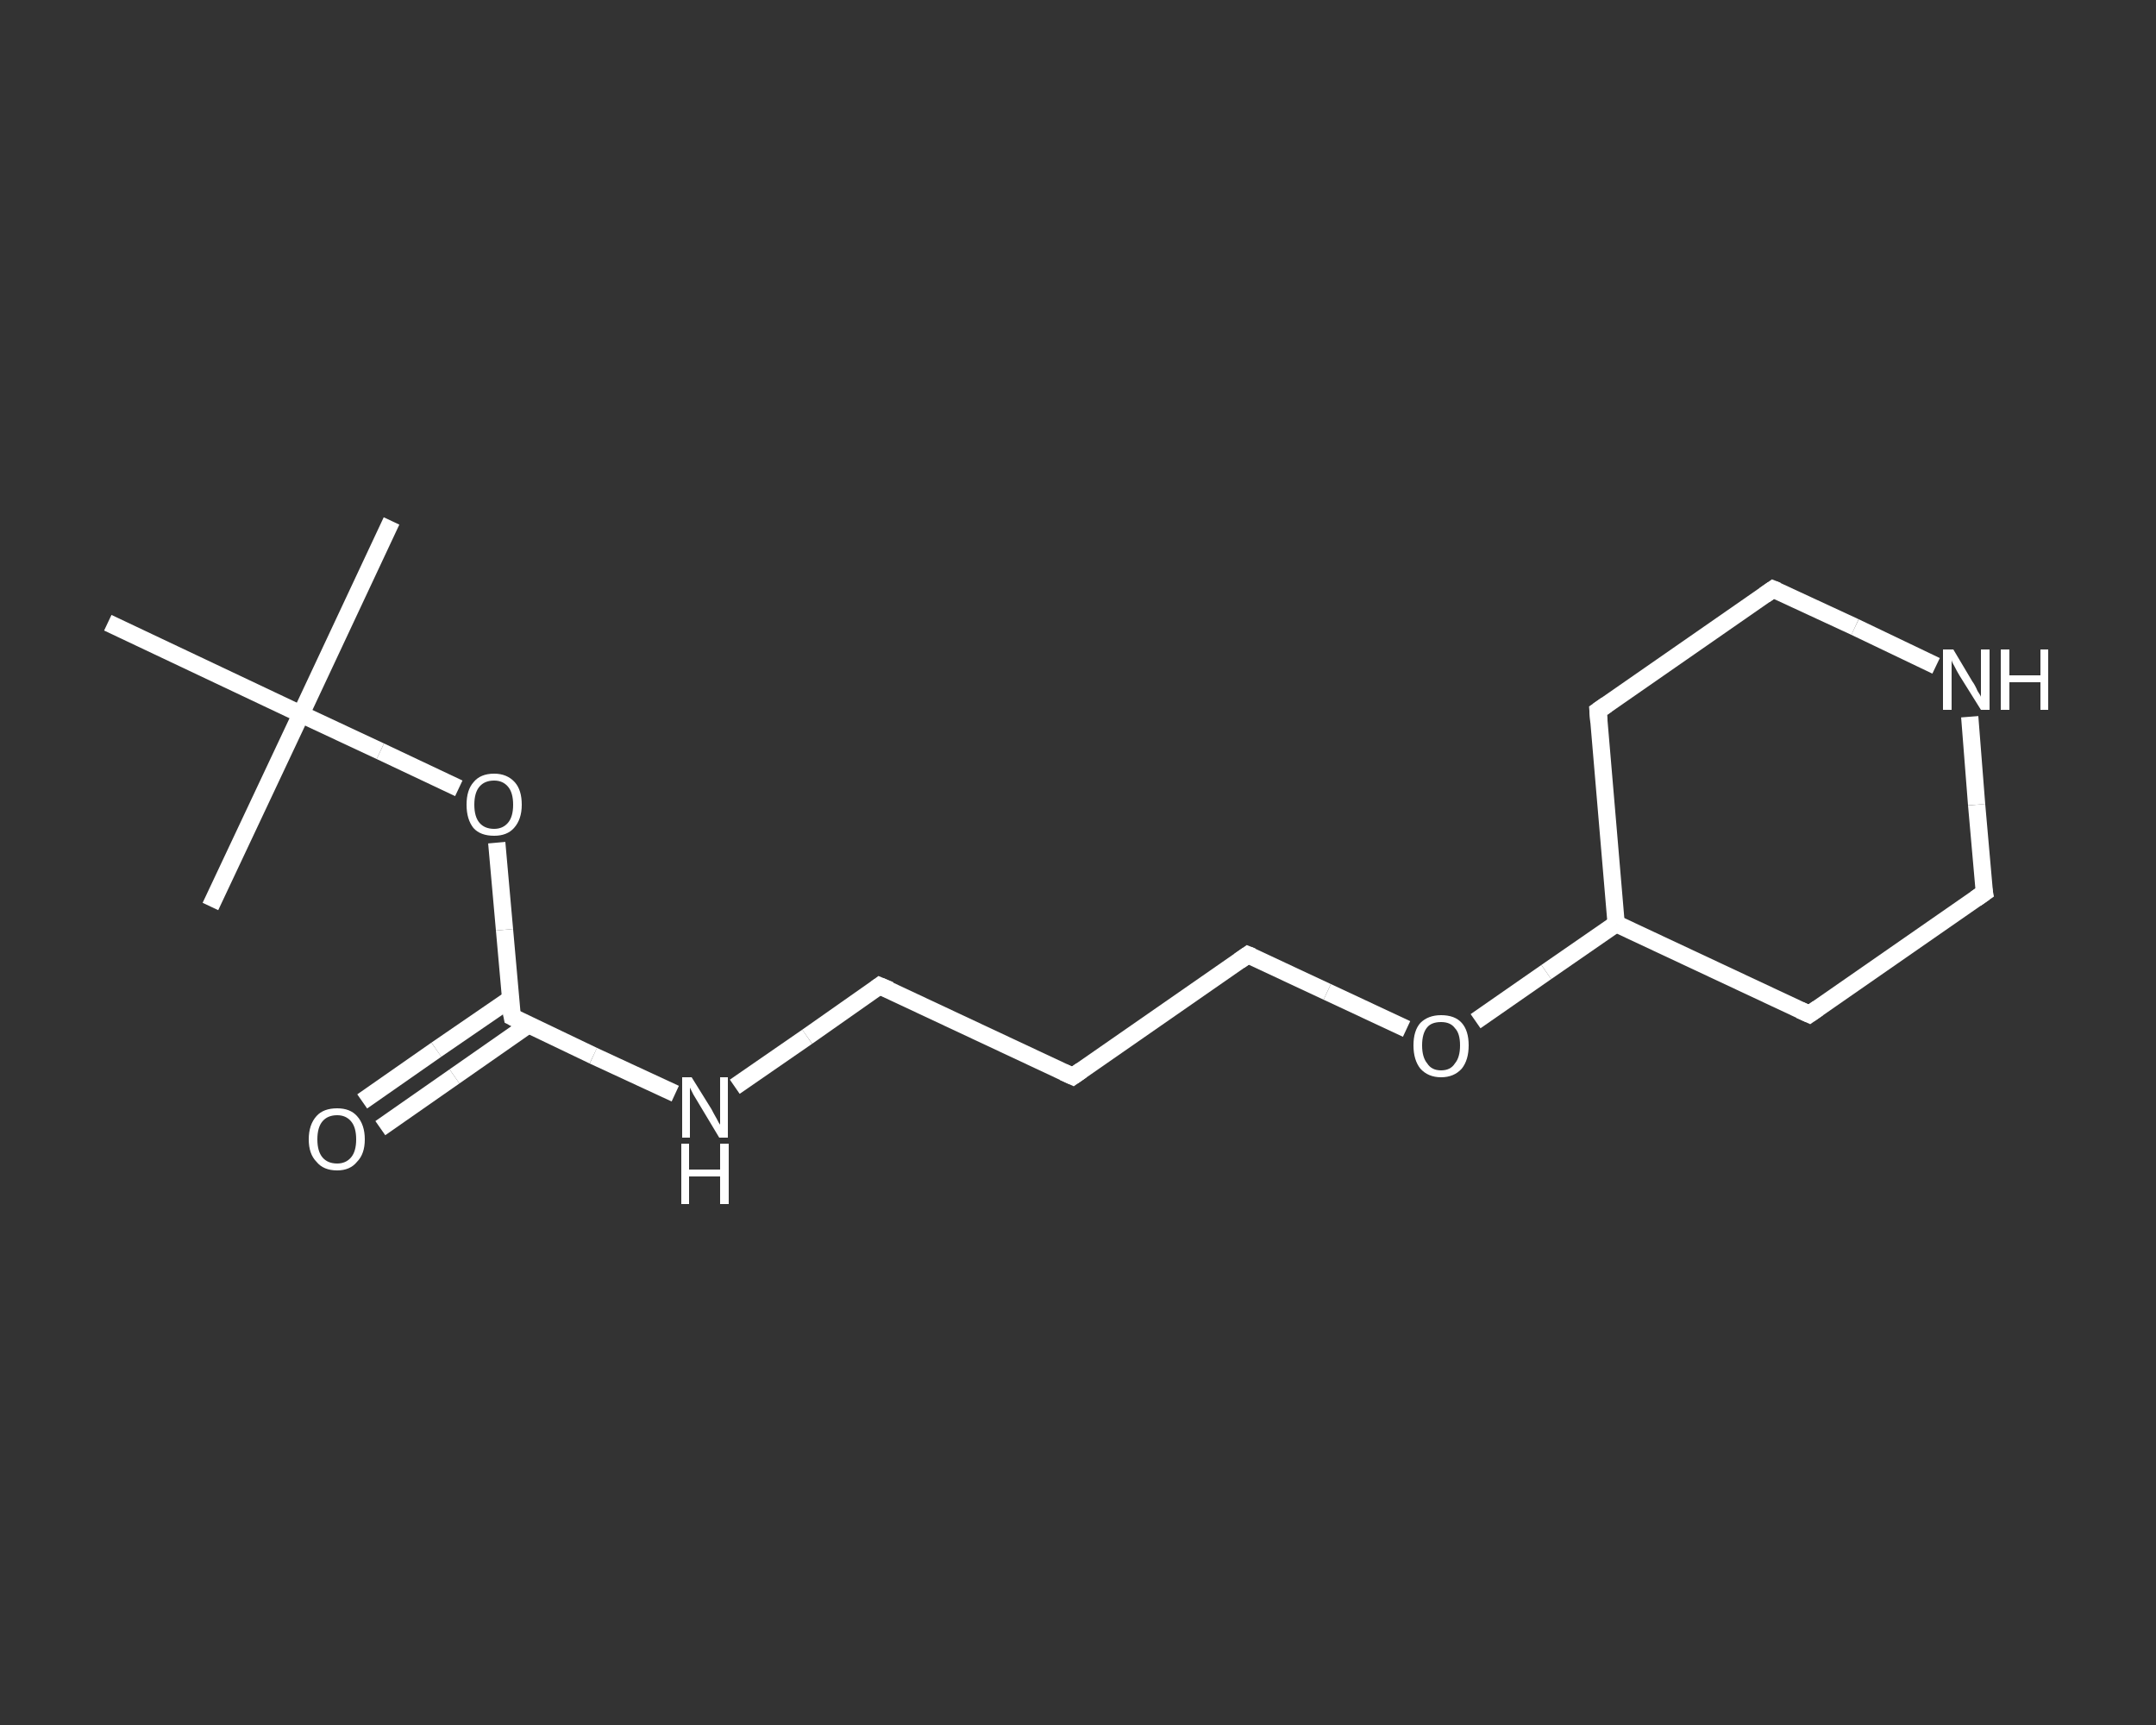 <?xml version='1.0' encoding='iso-8859-1'?>
<svg version='1.1' baseProfile='full'
              xmlns='http://www.w3.org/2000/svg'
                      xmlns:rdkit='http://www.rdkit.org/xml'
                      xmlns:xlink='http://www.w3.org/1999/xlink'
                  xml:space='preserve'
width='250px' height='200px' viewBox='0 0 250 200'>
<rect x="0" y="0" width="250" height="200" fill="#333333" stroke="none"/>
<!-- END OF HEADER -->
<rect style='opacity:1.0;fill:transparent;stroke:none' width='250.0' height='200.0' x='0.0' y='0.0'> </rect>
<path class='bond-0 atom-0 atom-1' d='M 45.4,60.4 L 34.9,82.8' style='fill:none;fill-rule:evenodd;stroke:#FFFFFF;stroke-width:2.0px;stroke-linecap:butt;stroke-linejoin:miter;stroke-opacity:1' />
<path class='bond-1 atom-1 atom-2' d='M 34.9,82.8 L 24.4,105.1' style='fill:none;fill-rule:evenodd;stroke:#FFFFFF;stroke-width:2.0px;stroke-linecap:butt;stroke-linejoin:miter;stroke-opacity:1' />
<path class='bond-2 atom-1 atom-3' d='M 34.9,82.8 L 12.5,72.2' style='fill:none;fill-rule:evenodd;stroke:#FFFFFF;stroke-width:2.0px;stroke-linecap:butt;stroke-linejoin:miter;stroke-opacity:1' />
<path class='bond-3 atom-1 atom-4' d='M 34.9,82.8 L 44.1,87.1' style='fill:none;fill-rule:evenodd;stroke:#FFFFFF;stroke-width:2.0px;stroke-linecap:butt;stroke-linejoin:miter;stroke-opacity:1' />
<path class='bond-3 atom-1 atom-4' d='M 44.1,87.1 L 53.2,91.4' style='fill:none;fill-rule:evenodd;stroke:#FFFFFF;stroke-width:2.0px;stroke-linecap:butt;stroke-linejoin:miter;stroke-opacity:1' />
<path class='bond-4 atom-4 atom-5' d='M 57.6,97.7 L 58.5,107.8' style='fill:none;fill-rule:evenodd;stroke:#FFFFFF;stroke-width:2.0px;stroke-linecap:butt;stroke-linejoin:miter;stroke-opacity:1' />
<path class='bond-4 atom-4 atom-5' d='M 58.5,107.8 L 59.4,117.9' style='fill:none;fill-rule:evenodd;stroke:#FFFFFF;stroke-width:2.0px;stroke-linecap:butt;stroke-linejoin:miter;stroke-opacity:1' />
<path class='bond-5 atom-5 atom-6' d='M 59.2,115.8 L 50.6,121.7' style='fill:none;fill-rule:evenodd;stroke:#FFFFFF;stroke-width:2.0px;stroke-linecap:butt;stroke-linejoin:miter;stroke-opacity:1' />
<path class='bond-5 atom-5 atom-6' d='M 50.6,121.7 L 42.0,127.7' style='fill:none;fill-rule:evenodd;stroke:#FFFFFF;stroke-width:2.0px;stroke-linecap:butt;stroke-linejoin:miter;stroke-opacity:1' />
<path class='bond-5 atom-5 atom-6' d='M 61.3,118.8 L 52.7,124.8' style='fill:none;fill-rule:evenodd;stroke:#FFFFFF;stroke-width:2.0px;stroke-linecap:butt;stroke-linejoin:miter;stroke-opacity:1' />
<path class='bond-5 atom-5 atom-6' d='M 52.7,124.8 L 44.1,130.8' style='fill:none;fill-rule:evenodd;stroke:#FFFFFF;stroke-width:2.0px;stroke-linecap:butt;stroke-linejoin:miter;stroke-opacity:1' />
<path class='bond-6 atom-5 atom-7' d='M 59.4,117.9 L 68.8,122.4' style='fill:none;fill-rule:evenodd;stroke:#FFFFFF;stroke-width:2.0px;stroke-linecap:butt;stroke-linejoin:miter;stroke-opacity:1' />
<path class='bond-6 atom-5 atom-7' d='M 68.8,122.4 L 78.3,126.8' style='fill:none;fill-rule:evenodd;stroke:#FFFFFF;stroke-width:2.0px;stroke-linecap:butt;stroke-linejoin:miter;stroke-opacity:1' />
<path class='bond-7 atom-7 atom-8' d='M 85.2,126.0 L 93.6,120.2' style='fill:none;fill-rule:evenodd;stroke:#FFFFFF;stroke-width:2.0px;stroke-linecap:butt;stroke-linejoin:miter;stroke-opacity:1' />
<path class='bond-7 atom-7 atom-8' d='M 93.6,120.2 L 102.0,114.3' style='fill:none;fill-rule:evenodd;stroke:#FFFFFF;stroke-width:2.0px;stroke-linecap:butt;stroke-linejoin:miter;stroke-opacity:1' />
<path class='bond-8 atom-8 atom-9' d='M 102.0,114.3 L 124.4,124.8' style='fill:none;fill-rule:evenodd;stroke:#FFFFFF;stroke-width:2.0px;stroke-linecap:butt;stroke-linejoin:miter;stroke-opacity:1' />
<path class='bond-9 atom-9 atom-10' d='M 124.4,124.8 L 144.7,110.7' style='fill:none;fill-rule:evenodd;stroke:#FFFFFF;stroke-width:2.0px;stroke-linecap:butt;stroke-linejoin:miter;stroke-opacity:1' />
<path class='bond-10 atom-10 atom-11' d='M 144.7,110.7 L 153.9,115.0' style='fill:none;fill-rule:evenodd;stroke:#FFFFFF;stroke-width:2.0px;stroke-linecap:butt;stroke-linejoin:miter;stroke-opacity:1' />
<path class='bond-10 atom-10 atom-11' d='M 153.9,115.0 L 163.1,119.3' style='fill:none;fill-rule:evenodd;stroke:#FFFFFF;stroke-width:2.0px;stroke-linecap:butt;stroke-linejoin:miter;stroke-opacity:1' />
<path class='bond-11 atom-11 atom-12' d='M 171.1,118.4 L 179.3,112.7' style='fill:none;fill-rule:evenodd;stroke:#FFFFFF;stroke-width:2.0px;stroke-linecap:butt;stroke-linejoin:miter;stroke-opacity:1' />
<path class='bond-11 atom-11 atom-12' d='M 179.3,112.7 L 187.4,107.1' style='fill:none;fill-rule:evenodd;stroke:#FFFFFF;stroke-width:2.0px;stroke-linecap:butt;stroke-linejoin:miter;stroke-opacity:1' />
<path class='bond-12 atom-12 atom-13' d='M 187.4,107.1 L 185.3,82.4' style='fill:none;fill-rule:evenodd;stroke:#FFFFFF;stroke-width:2.0px;stroke-linecap:butt;stroke-linejoin:miter;stroke-opacity:1' />
<path class='bond-13 atom-13 atom-14' d='M 185.3,82.4 L 205.6,68.3' style='fill:none;fill-rule:evenodd;stroke:#FFFFFF;stroke-width:2.0px;stroke-linecap:butt;stroke-linejoin:miter;stroke-opacity:1' />
<path class='bond-14 atom-14 atom-15' d='M 205.6,68.3 L 215.1,72.7' style='fill:none;fill-rule:evenodd;stroke:#FFFFFF;stroke-width:2.0px;stroke-linecap:butt;stroke-linejoin:miter;stroke-opacity:1' />
<path class='bond-14 atom-14 atom-15' d='M 215.1,72.7 L 224.5,77.2' style='fill:none;fill-rule:evenodd;stroke:#FFFFFF;stroke-width:2.0px;stroke-linecap:butt;stroke-linejoin:miter;stroke-opacity:1' />
<path class='bond-15 atom-15 atom-16' d='M 228.4,83.1 L 229.2,93.3' style='fill:none;fill-rule:evenodd;stroke:#FFFFFF;stroke-width:2.0px;stroke-linecap:butt;stroke-linejoin:miter;stroke-opacity:1' />
<path class='bond-15 atom-15 atom-16' d='M 229.2,93.3 L 230.1,103.5' style='fill:none;fill-rule:evenodd;stroke:#FFFFFF;stroke-width:2.0px;stroke-linecap:butt;stroke-linejoin:miter;stroke-opacity:1' />
<path class='bond-16 atom-16 atom-17' d='M 230.1,103.5 L 209.8,117.6' style='fill:none;fill-rule:evenodd;stroke:#FFFFFF;stroke-width:2.0px;stroke-linecap:butt;stroke-linejoin:miter;stroke-opacity:1' />
<path class='bond-17 atom-17 atom-12' d='M 209.8,117.6 L 187.4,107.1' style='fill:none;fill-rule:evenodd;stroke:#FFFFFF;stroke-width:2.0px;stroke-linecap:butt;stroke-linejoin:miter;stroke-opacity:1' />
<path d='M 59.3,117.4 L 59.4,117.9 L 59.8,118.1' style='fill:none;stroke:#FFFFFF;stroke-width:2.0px;stroke-linecap:butt;stroke-linejoin:miter;stroke-opacity:1;' />
<path d='M 101.6,114.6 L 102.0,114.3 L 103.2,114.8' style='fill:none;stroke:#FFFFFF;stroke-width:2.0px;stroke-linecap:butt;stroke-linejoin:miter;stroke-opacity:1;' />
<path d='M 123.3,124.3 L 124.4,124.8 L 125.4,124.1' style='fill:none;stroke:#FFFFFF;stroke-width:2.0px;stroke-linecap:butt;stroke-linejoin:miter;stroke-opacity:1;' />
<path d='M 143.7,111.4 L 144.7,110.7 L 145.2,110.9' style='fill:none;stroke:#FFFFFF;stroke-width:2.0px;stroke-linecap:butt;stroke-linejoin:miter;stroke-opacity:1;' />
<path d='M 185.4,83.7 L 185.3,82.4 L 186.3,81.7' style='fill:none;stroke:#FFFFFF;stroke-width:2.0px;stroke-linecap:butt;stroke-linejoin:miter;stroke-opacity:1;' />
<path d='M 204.6,69.0 L 205.6,68.3 L 206.1,68.5' style='fill:none;stroke:#FFFFFF;stroke-width:2.0px;stroke-linecap:butt;stroke-linejoin:miter;stroke-opacity:1;' />
<path d='M 230.0,103.0 L 230.1,103.5 L 229.1,104.2' style='fill:none;stroke:#FFFFFF;stroke-width:2.0px;stroke-linecap:butt;stroke-linejoin:miter;stroke-opacity:1;' />
<path d='M 210.8,116.9 L 209.8,117.6 L 208.7,117.1' style='fill:none;stroke:#FFFFFF;stroke-width:2.0px;stroke-linecap:butt;stroke-linejoin:miter;stroke-opacity:1;' />
<path class='atom-4' d='M 54.1 93.3
Q 54.1 91.6, 54.9 90.7
Q 55.7 89.7, 57.3 89.7
Q 58.8 89.7, 59.7 90.7
Q 60.5 91.6, 60.5 93.3
Q 60.5 95.0, 59.6 96.0
Q 58.8 96.9, 57.3 96.9
Q 55.7 96.9, 54.9 96.0
Q 54.1 95.0, 54.1 93.3
M 57.3 96.1
Q 58.3 96.1, 58.9 95.4
Q 59.5 94.7, 59.5 93.3
Q 59.5 91.9, 58.9 91.2
Q 58.3 90.5, 57.3 90.5
Q 56.2 90.5, 55.6 91.2
Q 55.0 91.9, 55.0 93.3
Q 55.0 94.7, 55.6 95.4
Q 56.2 96.1, 57.3 96.1
' fill='#FFFFFF'/>
<path class='atom-6' d='M 35.8 132.1
Q 35.8 130.4, 36.7 129.4
Q 37.5 128.5, 39.1 128.5
Q 40.6 128.5, 41.4 129.4
Q 42.3 130.4, 42.3 132.1
Q 42.3 133.8, 41.4 134.7
Q 40.6 135.7, 39.1 135.7
Q 37.5 135.7, 36.7 134.7
Q 35.8 133.8, 35.8 132.1
M 39.1 134.9
Q 40.1 134.9, 40.7 134.2
Q 41.3 133.5, 41.3 132.1
Q 41.3 130.7, 40.7 130.0
Q 40.1 129.3, 39.1 129.3
Q 38.0 129.3, 37.4 130.0
Q 36.8 130.7, 36.8 132.1
Q 36.8 133.5, 37.4 134.2
Q 38.0 134.9, 39.1 134.9
' fill='#FFFFFF'/>
<path class='atom-7' d='M 80.2 124.9
L 82.5 128.6
Q 82.7 129.0, 83.1 129.7
Q 83.4 130.3, 83.5 130.4
L 83.5 124.9
L 84.4 124.9
L 84.4 131.9
L 83.4 131.9
L 81.0 127.9
Q 80.7 127.4, 80.4 126.9
Q 80.1 126.3, 80.0 126.1
L 80.0 131.9
L 79.1 131.9
L 79.1 124.9
L 80.2 124.9
' fill='#FFFFFF'/>
<path class='atom-7' d='M 79.0 132.6
L 79.9 132.6
L 79.9 135.6
L 83.5 135.6
L 83.5 132.6
L 84.5 132.6
L 84.5 139.6
L 83.5 139.6
L 83.5 136.4
L 79.9 136.4
L 79.9 139.6
L 79.0 139.6
L 79.0 132.6
' fill='#FFFFFF'/>
<path class='atom-11' d='M 163.9 121.2
Q 163.9 119.5, 164.7 118.6
Q 165.6 117.7, 167.1 117.7
Q 168.7 117.7, 169.5 118.6
Q 170.3 119.5, 170.3 121.2
Q 170.3 122.9, 169.5 123.9
Q 168.6 124.9, 167.1 124.9
Q 165.6 124.9, 164.7 123.9
Q 163.9 122.9, 163.9 121.2
M 167.1 124.1
Q 168.2 124.1, 168.7 123.3
Q 169.3 122.6, 169.3 121.2
Q 169.3 119.8, 168.7 119.2
Q 168.2 118.5, 167.1 118.5
Q 166.0 118.5, 165.5 119.1
Q 164.9 119.8, 164.9 121.2
Q 164.9 122.6, 165.5 123.3
Q 166.0 124.1, 167.1 124.1
' fill='#FFFFFF'/>
<path class='atom-15' d='M 226.5 75.3
L 228.7 79.0
Q 229.0 79.4, 229.3 80.1
Q 229.7 80.7, 229.7 80.8
L 229.7 75.3
L 230.7 75.3
L 230.7 82.3
L 229.7 82.3
L 227.2 78.3
Q 226.9 77.8, 226.6 77.2
Q 226.3 76.7, 226.3 76.5
L 226.3 82.3
L 225.3 82.3
L 225.3 75.3
L 226.5 75.3
' fill='#FFFFFF'/>
<path class='atom-15' d='M 232.0 75.3
L 233.0 75.3
L 233.0 78.3
L 236.6 78.3
L 236.6 75.3
L 237.5 75.3
L 237.5 82.3
L 236.6 82.3
L 236.6 79.1
L 233.0 79.1
L 233.0 82.3
L 232.0 82.3
L 232.0 75.3
' fill='#FFFFFF'/>
</svg>
